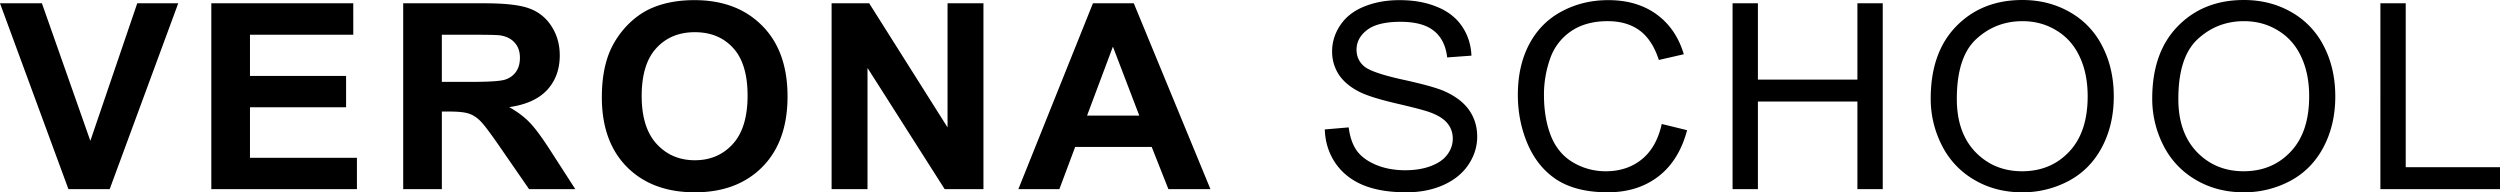 <svg width="208" height="16" viewBox="0 0 208 16" fill="none" xmlns="http://www.w3.org/2000/svg"><path d="M5.693 15.736L0 .274h3.487l4.03 11.444L11.419.274h3.411L9.126 15.736H5.693zm11.889 0V.274h11.81V2.89h-8.594v3.428h7.996v2.605h-7.996v4.208h8.898v2.605H17.582zm15.964 0V.274h6.768c1.702 0 2.937.14 3.705.422a3.608 3.608 0 011.858 1.477c.463.71.695 1.522.695 2.436 0 1.16-.352 2.12-1.054 2.88-.703.752-1.753 1.226-3.15 1.423.695.394 1.267.827 1.716 1.298.456.47 1.068 1.307 1.836 2.51l1.945 3.016h-3.846l-2.325-3.364c-.826-1.203-1.39-1.958-1.695-2.268-.304-.316-.626-.53-.967-.643-.34-.12-.88-.18-1.618-.18h-.652v6.455h-3.216zm3.216-8.923h2.379c1.543 0 2.506-.063 2.89-.19.383-.126.684-.344.901-.653.218-.31.326-.696.326-1.16 0-.52-.145-.94-.434-1.256-.283-.323-.685-.527-1.206-.611-.26-.036-1.043-.053-2.347-.053h-2.51v3.923zM50.074 8.1c0-1.575.243-2.897.728-3.966a7.325 7.325 0 011.478-2.12c.63-.625 1.318-1.09 2.064-1.392.992-.408 2.136-.611 3.433-.611 2.347 0 4.222.706 5.627 2.12 1.413 1.413 2.119 3.378 2.119 5.895 0 2.497-.699 4.451-2.097 5.865C62.028 15.297 60.16 16 57.82 16c-2.368 0-4.251-.7-5.649-2.099-1.398-1.406-2.097-3.34-2.097-5.8zm3.314-.105c0 1.75.416 3.08 1.25 3.987.832.9 1.89 1.35 3.172 1.35 1.282 0 2.332-.447 3.15-1.34.826-.9 1.239-2.246 1.239-4.04 0-1.771-.402-3.093-1.206-3.965-.797-.872-1.858-1.308-3.184-1.308-1.325 0-2.393.443-3.204 1.329-.811.879-1.217 2.208-1.217 3.987zm15.801 7.741V.274h3.128L78.836 10.6V.274h2.987v15.462h-3.226l-6.42-10.083v10.083h-2.989zm31.52 0h-3.498l-1.39-3.512h-6.367l-1.314 3.512h-3.412L90.932.274h3.4l6.377 15.462zm-5.92-6.117l-2.195-5.738-2.151 5.738h4.345zm15.435 1.15l1.988-.17c.094.774.312 1.41.652 1.91.348.492.884.893 1.608 1.202.724.303 1.539.454 2.444.454.804 0 1.514-.116 2.13-.348.615-.232 1.071-.549 1.368-.95.305-.407.457-.85.457-1.328 0-.486-.145-.907-.435-1.266-.29-.366-.768-.672-1.434-.918-.427-.161-1.372-.411-2.835-.749-1.463-.344-2.488-.668-3.075-.97-.76-.387-1.329-.865-1.706-1.434a3.506 3.506 0 01-.554-1.93c0-.78.229-1.509.685-2.184.456-.682 1.122-1.199 1.999-1.55.876-.352 1.85-.527 2.922-.527 1.181 0 2.22.186 3.118.559.905.365 1.601.907 2.086 1.624.485.717.746 1.53.782 2.436l-2.02.148c-.109-.978-.478-1.716-1.109-2.215-.622-.5-1.546-.749-2.77-.749-1.275 0-2.205.229-2.792.686-.579.45-.869.995-.869 1.634 0 .556.206 1.013.619 1.372.406.358 1.463.727 3.172 1.107 1.717.373 2.894.7 3.531.98.927.416 1.612.943 2.054 1.583.441.633.662 1.364.662 2.194 0 .823-.242 1.6-.728 2.33-.485.725-1.184 1.291-2.096 1.699-.906.4-1.927.601-3.064.601-1.441 0-2.651-.204-3.629-.612-.97-.408-1.734-1.02-2.292-1.835-.55-.823-.84-1.75-.869-2.784zm28.033-.454l2.108.517c-.442 1.68-1.238 2.964-2.39 3.85-1.144.878-2.546 1.318-4.204 1.318-1.717 0-3.115-.338-4.194-1.012-1.072-.683-1.89-1.667-2.455-2.954-.558-1.287-.837-2.668-.837-4.145 0-1.61.315-3.013.946-4.208.637-1.202 1.539-2.113 2.705-2.732 1.173-.626 2.462-.938 3.867-.938 1.594 0 2.934.393 4.02 1.18 1.086.788 1.843 1.896 2.27 3.323l-2.075.475c-.369-1.125-.905-1.944-1.607-2.458-.703-.513-1.587-.77-2.651-.77-1.224 0-2.249.285-3.075.855a4.532 4.532 0 00-1.727 2.299 8.95 8.95 0 00-.5 2.964c0 1.315.196 2.464.587 3.449.398.977 1.014 1.708 1.847 2.193a5.28 5.28 0 002.705.728c1.18 0 2.18-.33 2.998-.991.819-.661 1.373-1.642 1.662-2.943zm5.893 5.421V.274h2.108v6.35h8.278V.274h2.108v15.462h-2.108V8.448h-8.278v7.288h-2.108zm16.485-7.53c0-2.567.71-4.574 2.129-6.023C164.184.728 166.016 0 168.262 0c1.47 0 2.795.341 3.976 1.023a6.719 6.719 0 012.694 2.858c.623 1.217.934 2.598.934 4.145 0 1.568-.325 2.971-.977 4.209-.652 1.237-1.576 2.176-2.771 2.816a8.138 8.138 0 01-3.867.949c-1.499 0-2.839-.352-4.02-1.055a6.863 6.863 0 01-2.683-2.88 8.509 8.509 0 01-.913-3.86zm2.173.031c0 1.864.514 3.333 1.543 4.409 1.035 1.069 2.332 1.603 3.889 1.603 1.586 0 2.89-.541 3.911-1.624 1.028-1.083 1.543-2.62 1.543-4.61 0-1.258-.221-2.355-.663-3.29-.435-.942-1.076-1.67-1.923-2.183-.84-.52-1.785-.78-2.835-.78-1.492 0-2.778.499-3.857 1.497-1.072.991-1.608 2.65-1.608 4.978zm16.257-.031c0-2.567.71-4.574 2.129-6.023C182.614.728 184.446 0 186.691 0c1.471 0 2.796.341 3.977 1.023a6.724 6.724 0 012.694 2.858c.623 1.217.934 2.598.934 4.145 0 1.568-.326 2.971-.978 4.209-.651 1.237-1.575 2.176-2.77 2.816a8.14 8.14 0 01-3.868.949c-1.499 0-2.839-.352-4.019-1.055a6.866 6.866 0 01-2.684-2.88 8.52 8.52 0 01-.912-3.86zm2.173.031c0 1.864.514 3.333 1.542 4.409 1.036 1.069 2.332 1.603 3.89 1.603 1.586 0 2.889-.541 3.911-1.624 1.028-1.083 1.542-2.62 1.542-4.61 0-1.258-.221-2.355-.662-3.29-.435-.942-1.076-1.67-1.923-2.183-.84-.52-1.786-.78-2.836-.78-1.492 0-2.777.499-3.857 1.497-1.071.991-1.607 2.65-1.607 4.978zm16.811 7.499V.274h2.107v13.638H208v1.824h-9.951z" fill="#000"/></svg>